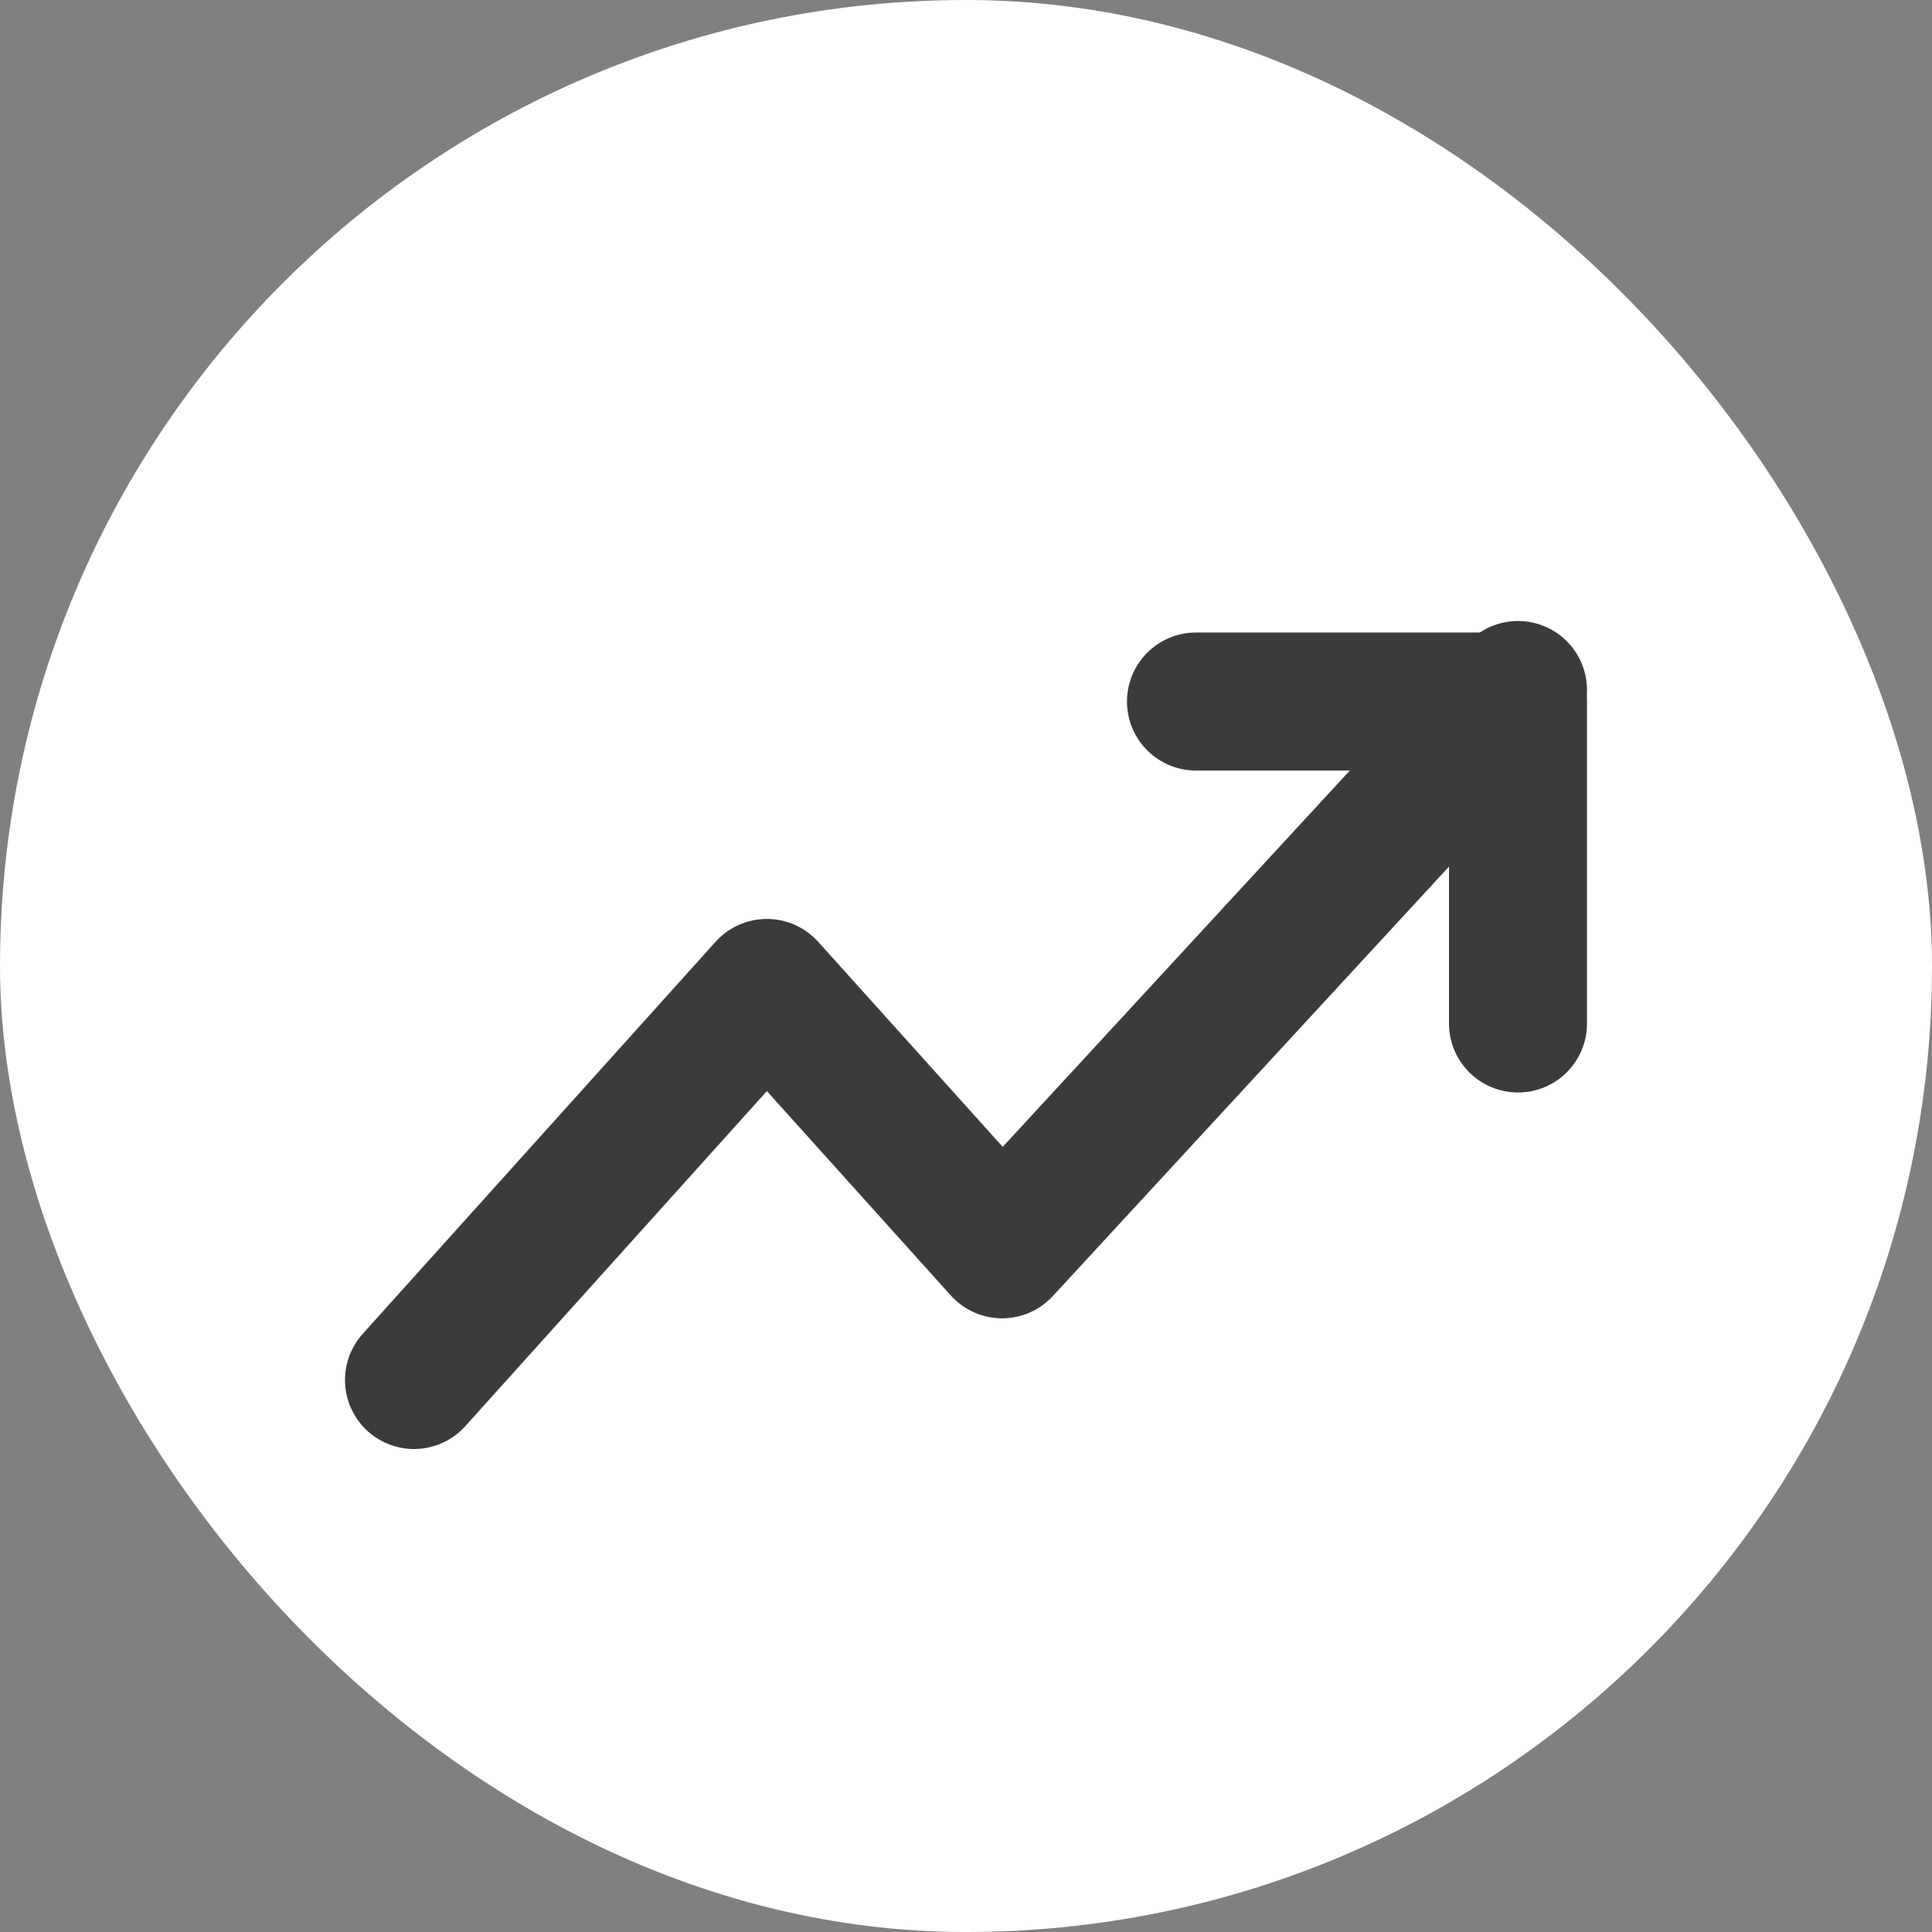 <svg xmlns="http://www.w3.org/2000/svg" width="28" height="28" viewBox="0 0 28 28" fill="none">
  <rect x="0" y="0" width="28" height="28" fill="#808080" stroke="none"/>
  <rect width="28" height="28" rx="14" fill="white"/>
  <path d="M22 10L14.523 18.106L11.114 14.318L6 20" stroke="#3B3B3B" stroke-width="2" stroke-linecap="round" stroke-linejoin="round"/>
  <path d="M17.333 10.167H22V14.833" stroke="#3B3B3B" stroke-width="2" stroke-linecap="round" stroke-linejoin="round"/>
</svg>